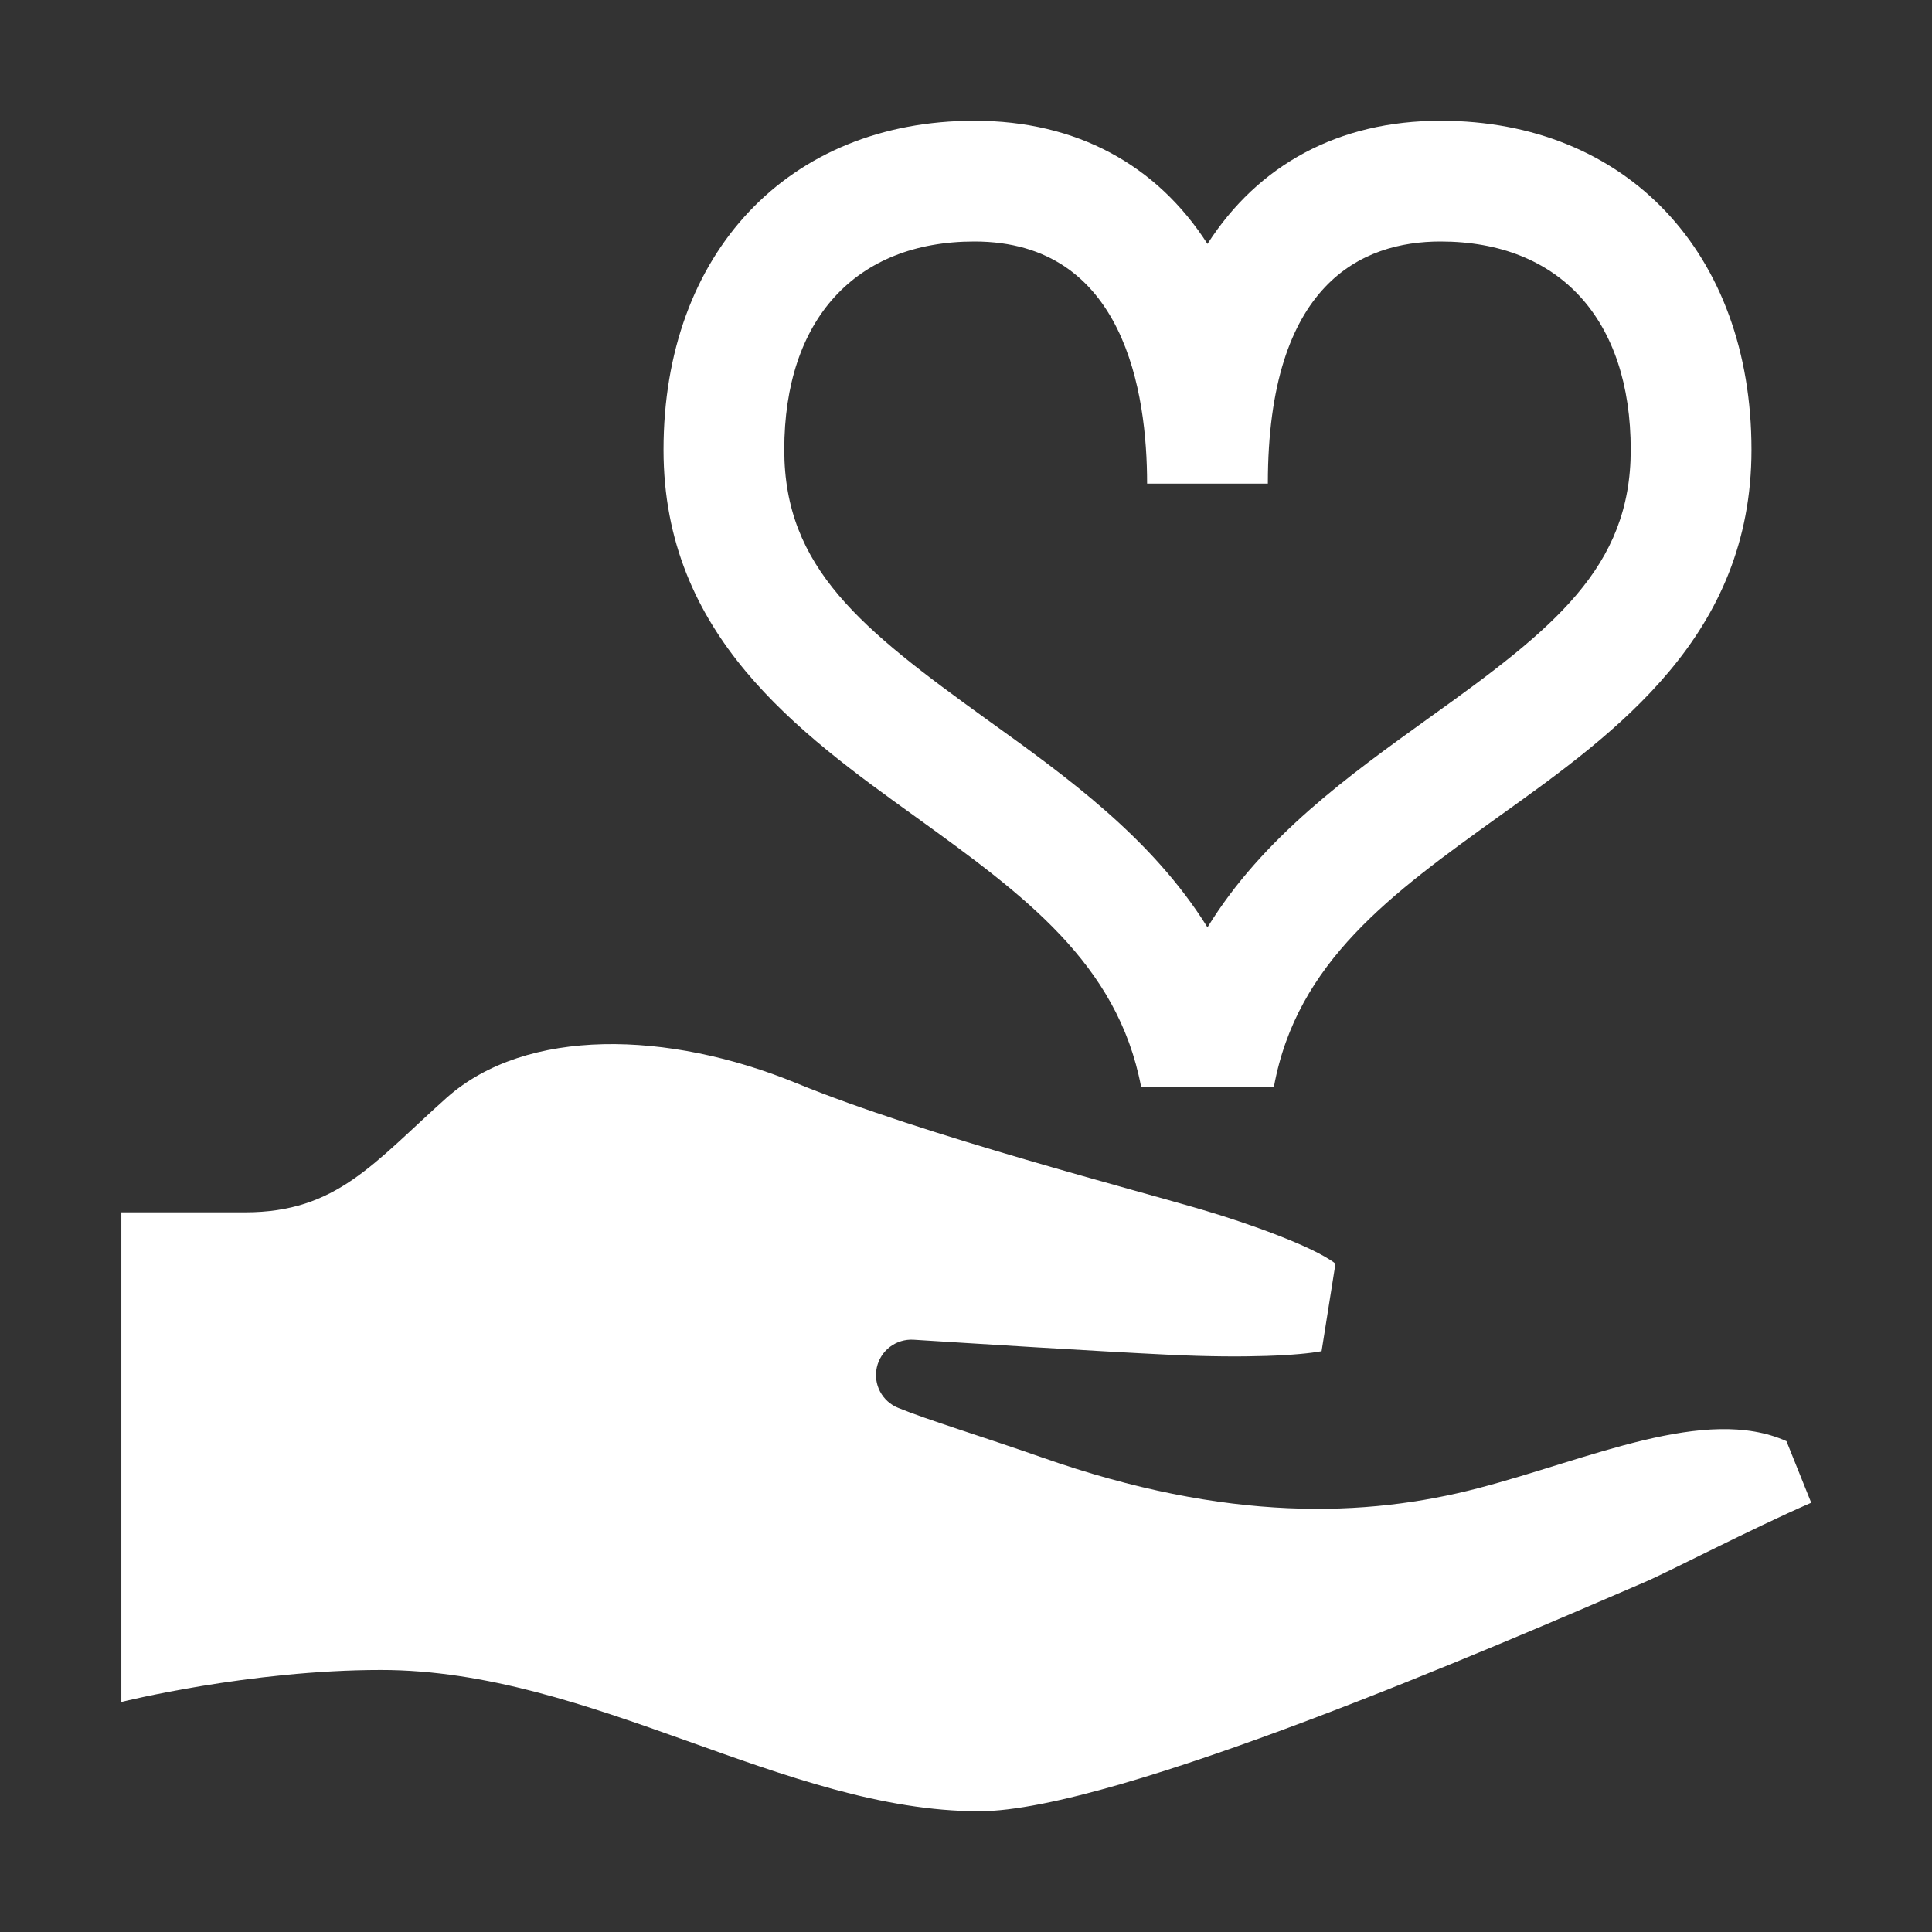 <svg width="64" height="64" viewBox="0 0 64 64" fill="none" xmlns="http://www.w3.org/2000/svg">
<rect x="0" y="0" width="64" height="64" fill="#333333" stroke="none"/>
<path d="M59.999 49.78C57.98 50.66 55.26 52.08 54.459 52.42C49.679 54.48 36.959 60 32.44 60C26 60 19.599 55.32 12.62 55.32C8.26 55.32 4.02 56.38 4.02 56.38V40.16H8.12C11.159 40.16 12.38 38.52 14.8 36.36C17.439 34.02 22.14 34.14 26.38 35.88C30.619 37.62 37.859 39.48 39.98 40.12C41.26 40.5 43.499 41.28 44.239 41.86L43.779 44.76C43.039 44.9 41.3 45 38.76 44.88C36.279 44.76 32.16 44.5 30.259 44.38C29.981 44.364 29.706 44.447 29.484 44.615C29.261 44.783 29.106 45.025 29.046 45.297C28.985 45.569 29.024 45.854 29.155 46.1C29.286 46.346 29.5 46.538 29.759 46.64C30.739 47.04 32.459 47.56 34.52 48.28C40.66 50.44 45.279 50.26 48.959 49.3C52.639 48.34 56.499 46.54 59.179 47.74L59.999 49.78ZM58.02 14.9C58.02 21.04 53.58 24.24 49.66 27.04C46.099 29.6 42.959 31.86 42.2 36H37.8C37.02 31.9 33.9 29.64 30.36 27.08C26.439 24.26 21.98 21.04 21.98 14.9C21.98 8.38 26.119 4 32.279 4C35.66 4 38.319 5.46 39.999 8.08C41.679 5.46 44.34 4 47.719 4C53.88 4 58.02 8.38 58.02 14.9ZM54.02 14.9C54.02 10.58 51.66 8 47.719 8C45.12 8 41.999 9.38 41.999 16.02H37.999C37.999 13.02 37.26 8 32.279 8C28.34 8 25.98 10.58 25.98 14.9C25.98 18.82 28.54 20.84 32.7 23.84C35.319 25.72 38.16 27.76 39.999 30.72C41.84 27.72 44.7 25.68 47.34 23.78C51.48 20.82 54.02 18.8 54.02 14.9Z" fill="white"/>
</svg>
